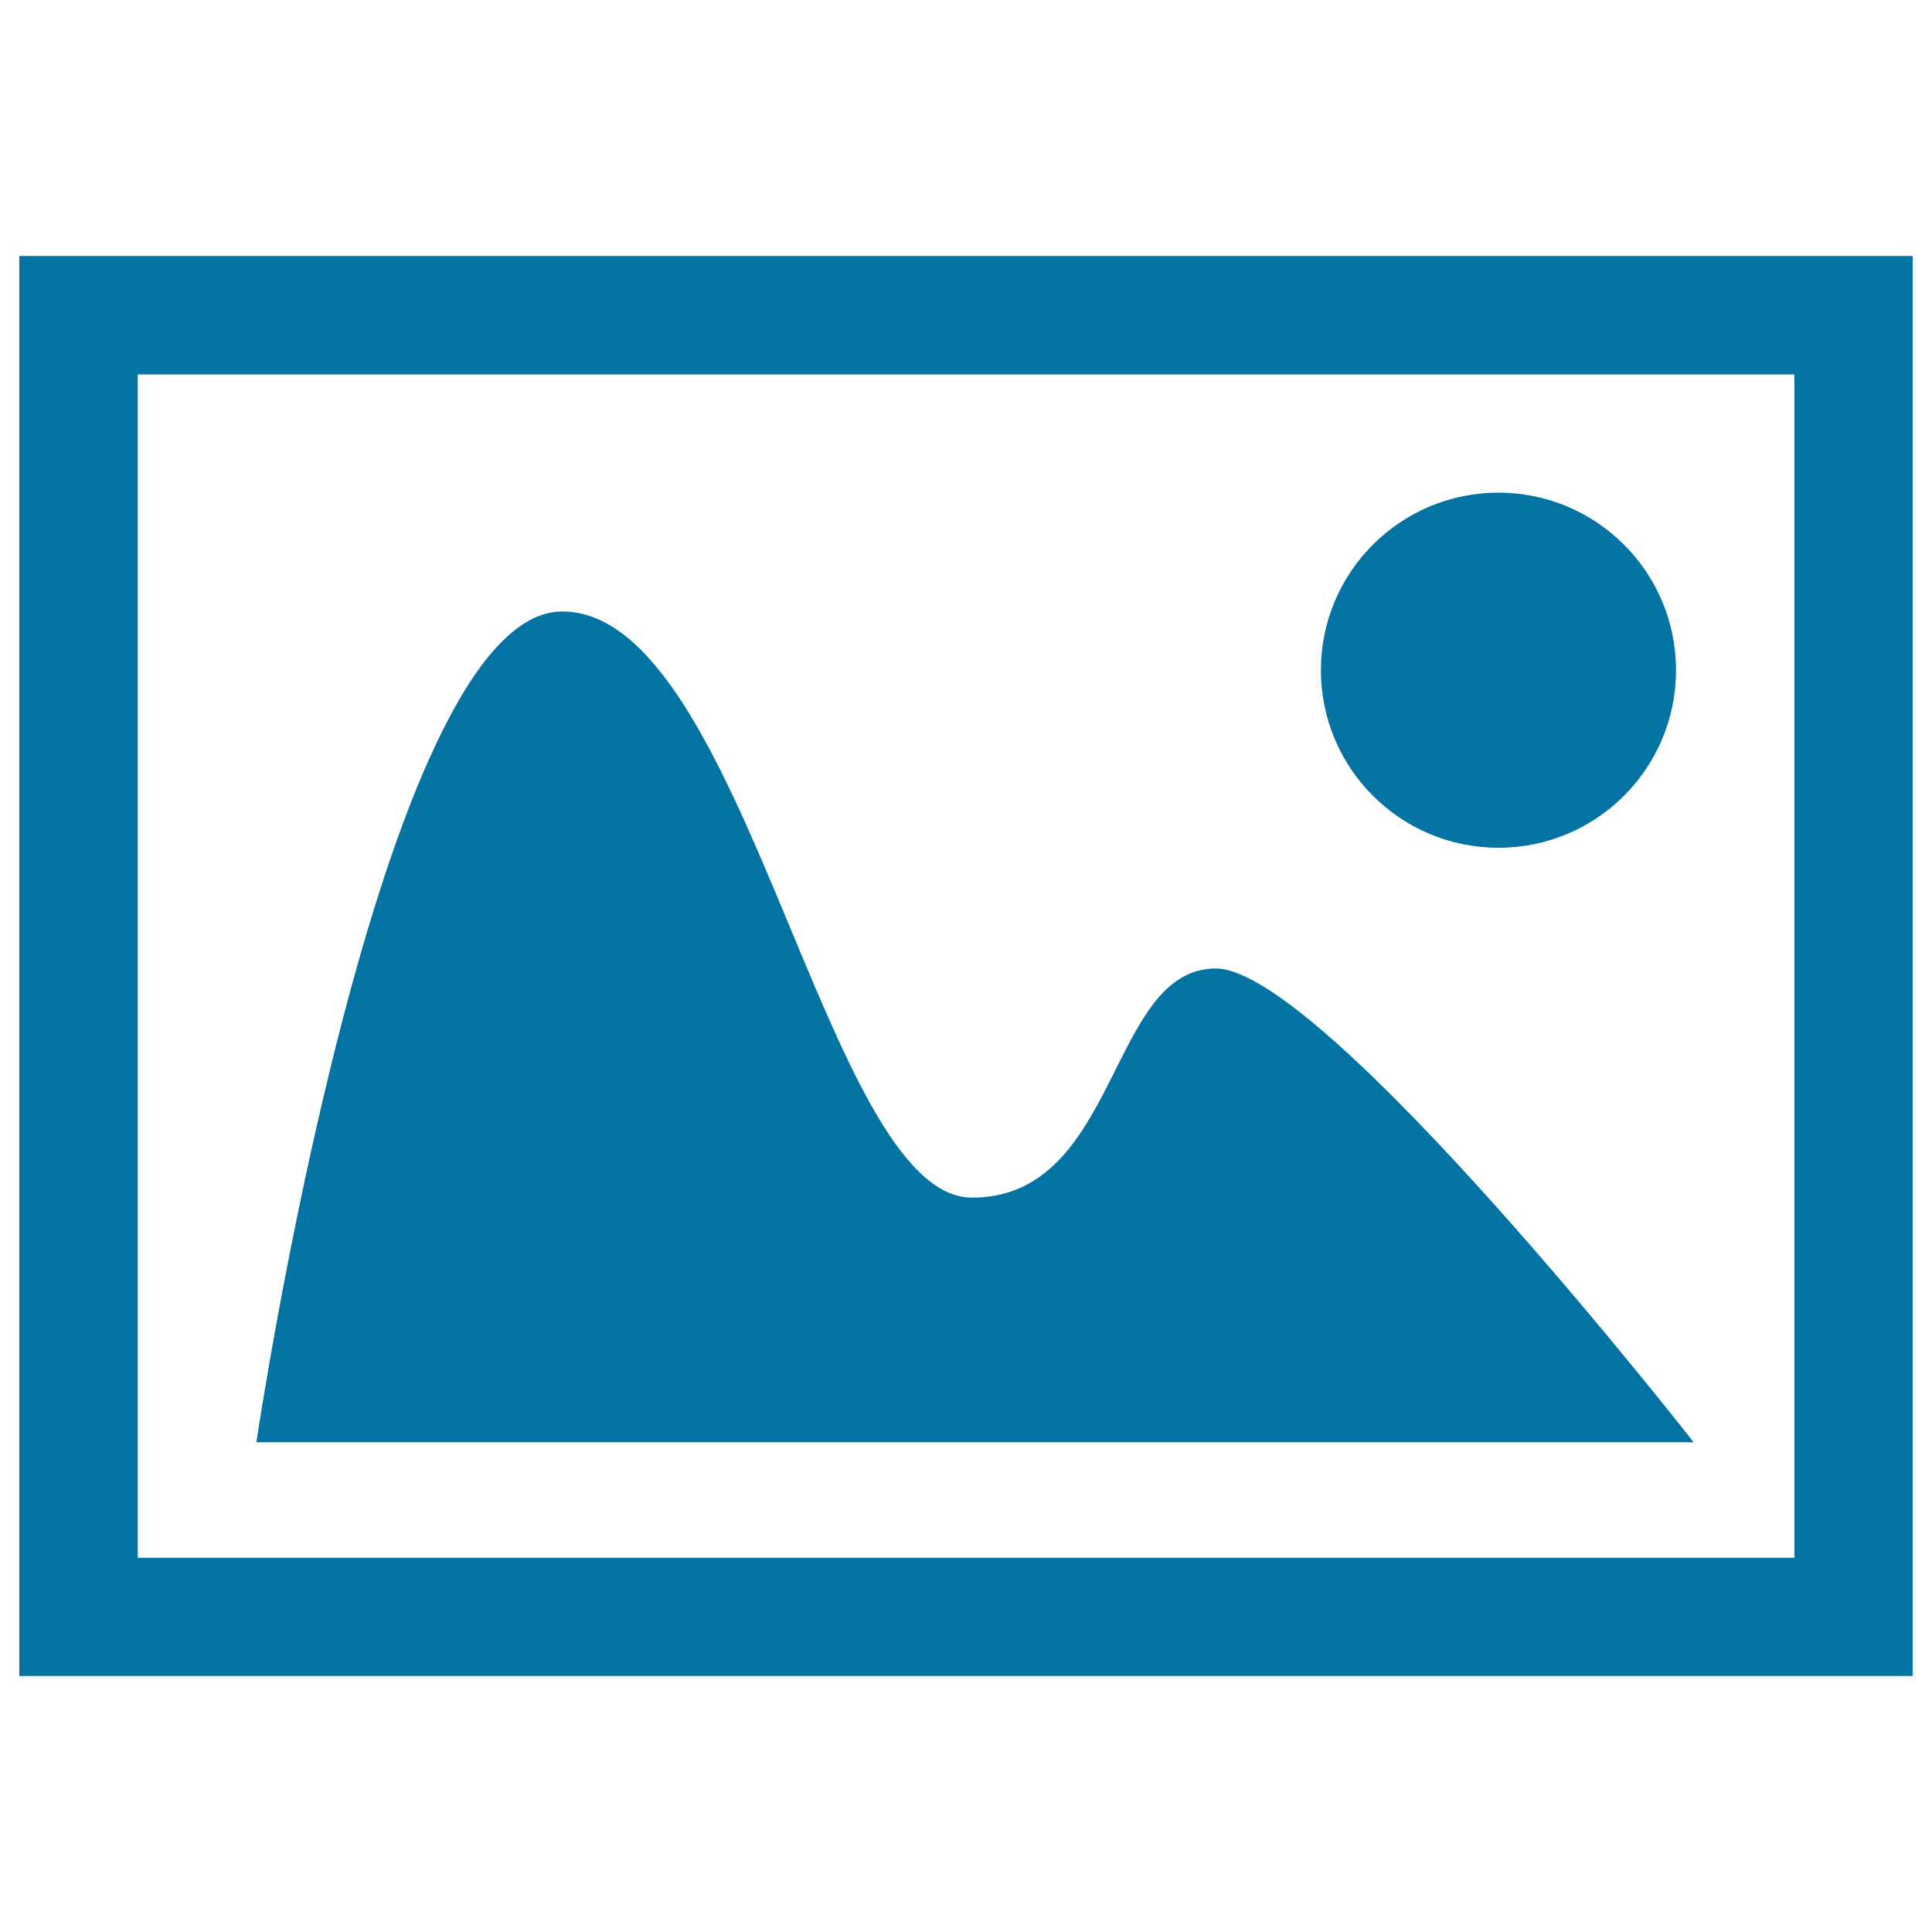 <svg xmlns="http://www.w3.org/2000/svg" viewBox="0 0 1000 1000" style="fill:#0273a2">
<title>Landscape Image SVG icon</title>
<g><g><path d="M10,132.5v735h980v-735H10z M928.8,806.3H71.3V193.8h857.5V806.3z"/><circle cx="775.6" cy="346.9" r="91.9"/><path d="M629.3,501.3c-55.7,0-49.9,118.6-126.2,118.6c-76.1,0-117.5-303.4-212.1-303.4c-94.6,0-158.3,430-158.3,430h743.9C876.7,746.5,685,501.3,629.3,501.3z"/></g></g>
</svg>
